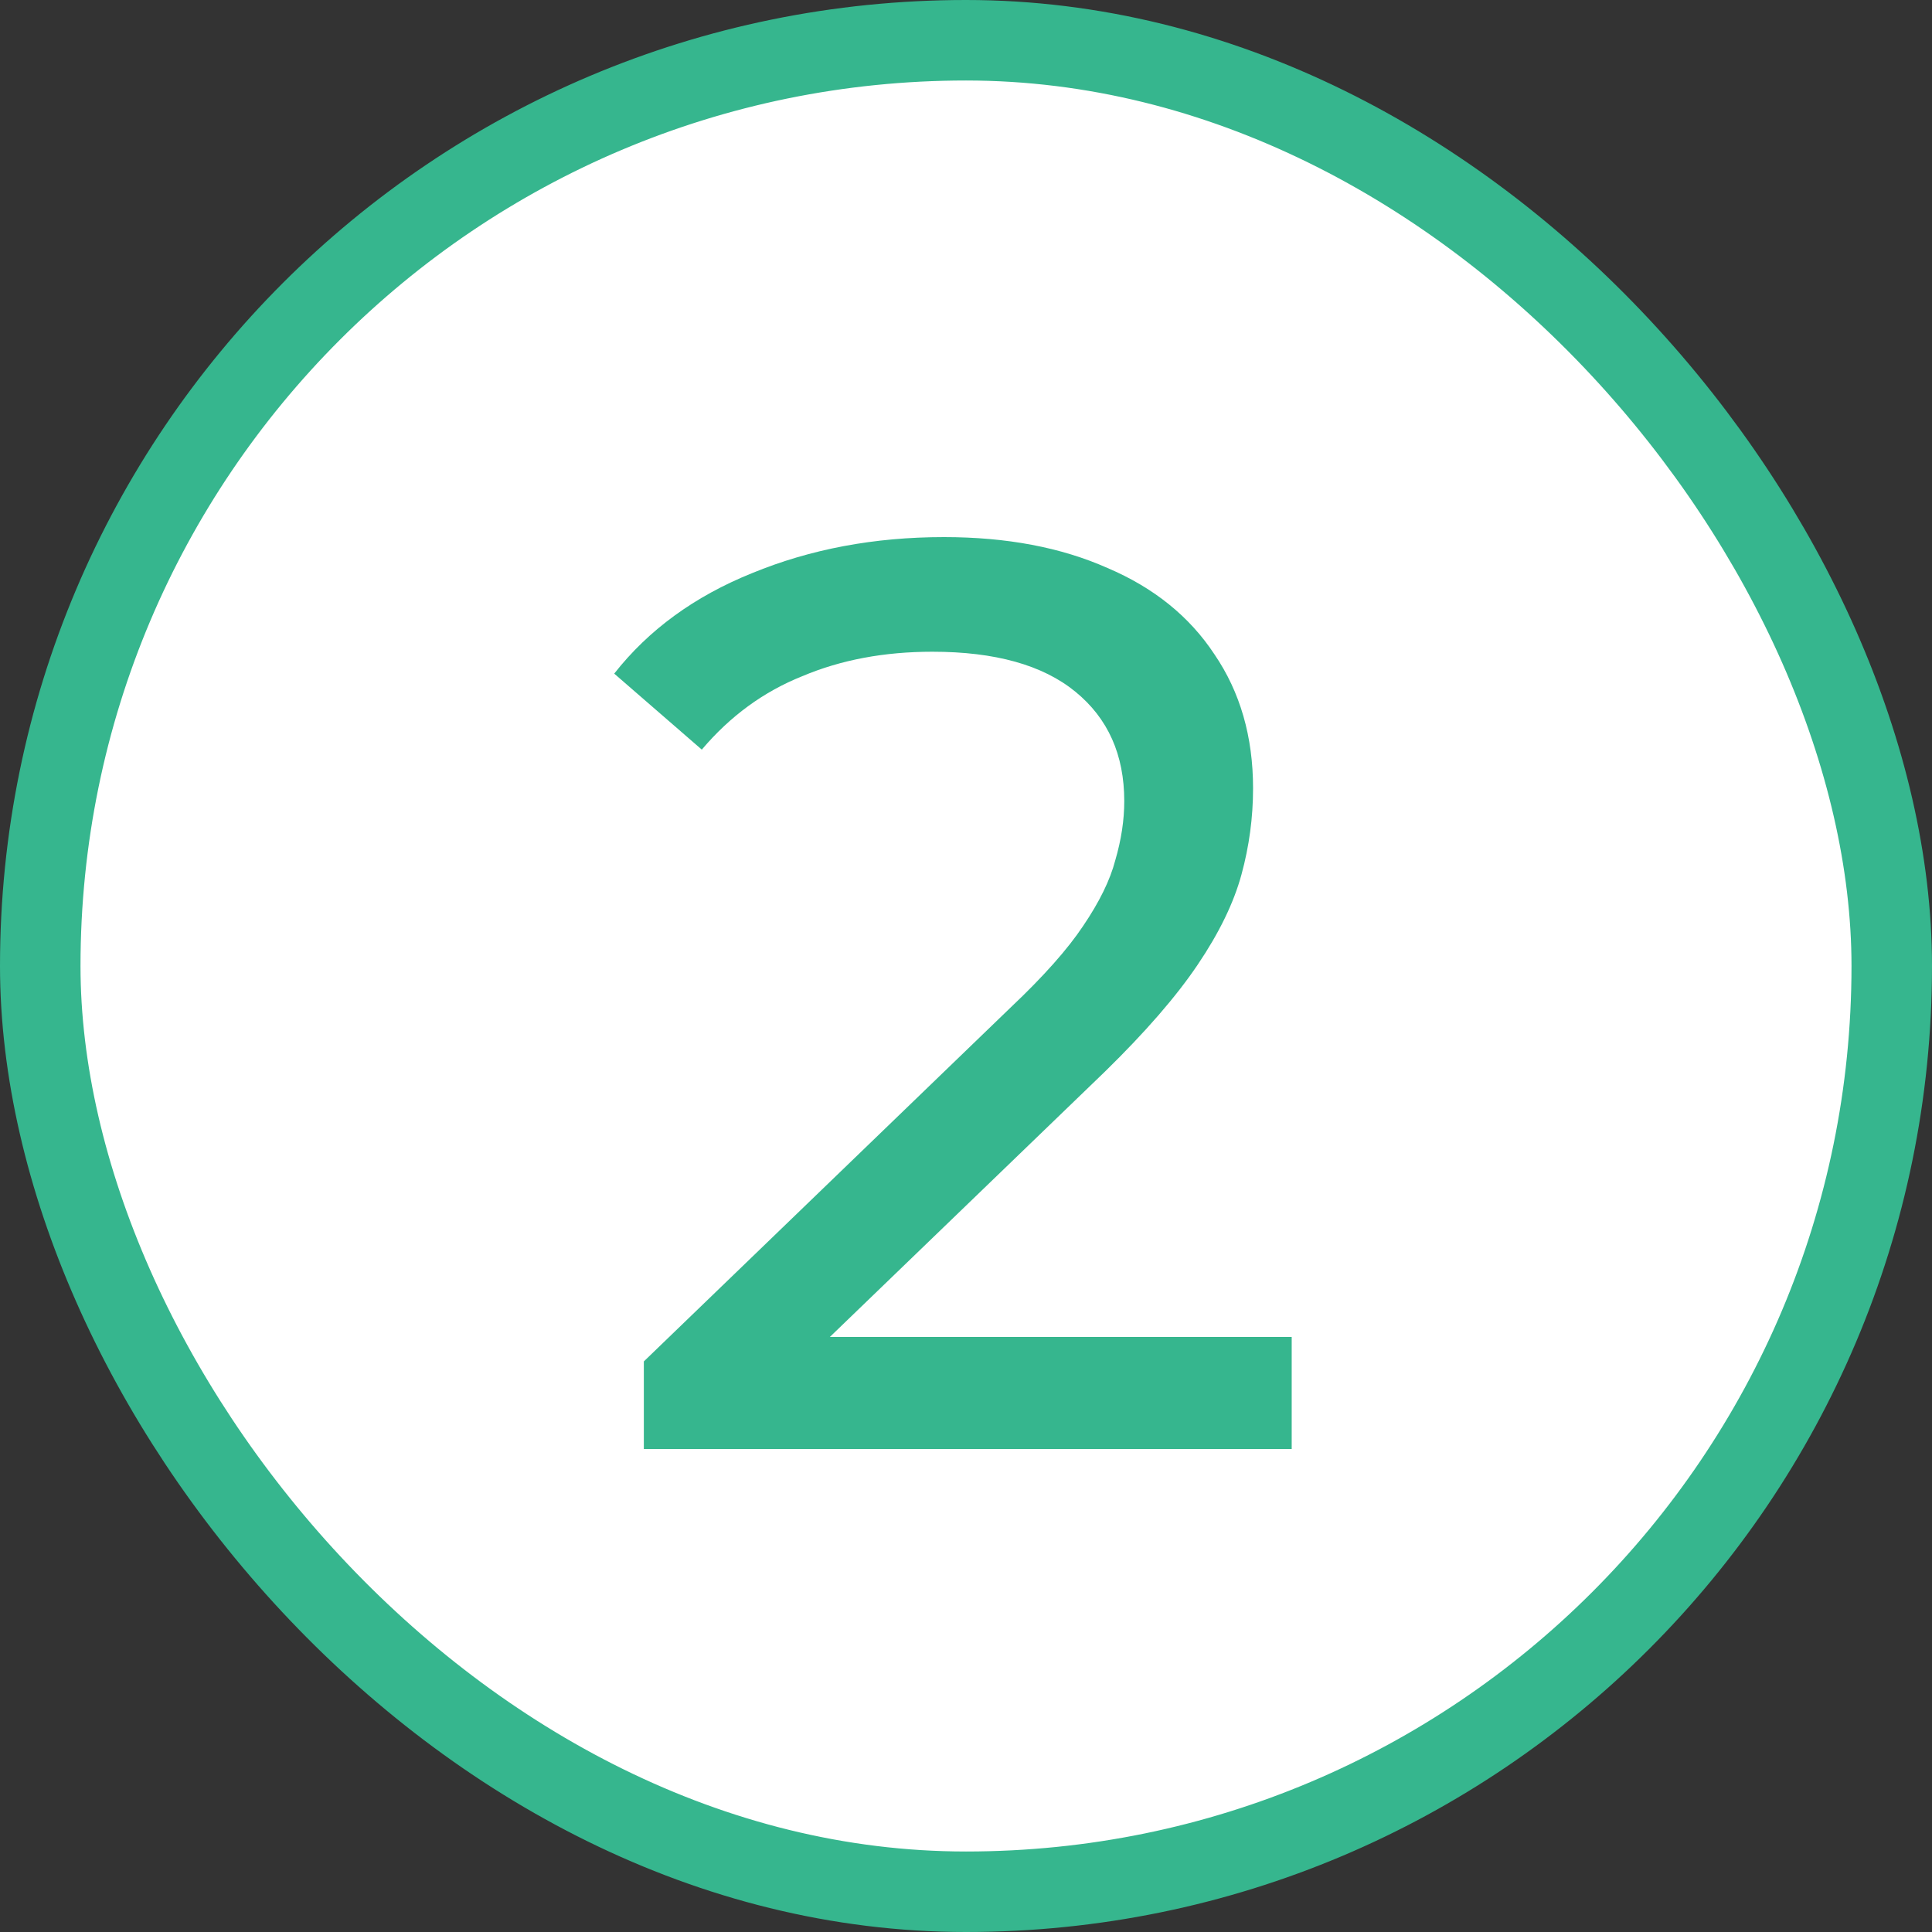 <svg width="24" height="24" viewBox="0 0 24 24" fill="none" xmlns="http://www.w3.org/2000/svg">
<rect x="0" y="0" width="24" height="24" fill="#333333" stroke="none"/>
<rect x="0.5" y="0.5" width="23" height="23" rx="11.5" fill="white"/>
<rect x="0.5" y="0.5" width="23" height="23" rx="11.5" stroke="#36B68E"/>
<path d="M7.998 18V16.912L12.558 12.512C12.964 12.128 13.262 11.792 13.454 11.504C13.657 11.205 13.79 10.933 13.854 10.688C13.929 10.432 13.966 10.187 13.966 9.952C13.966 9.376 13.764 8.923 13.358 8.592C12.953 8.261 12.361 8.096 11.582 8.096C10.985 8.096 10.446 8.197 9.966 8.4C9.486 8.592 9.07 8.896 8.718 9.312L7.63 8.368C8.057 7.824 8.628 7.408 9.342 7.12C10.068 6.821 10.862 6.672 11.726 6.672C12.505 6.672 13.182 6.8 13.758 7.056C14.334 7.301 14.777 7.659 15.086 8.128C15.406 8.597 15.566 9.152 15.566 9.792C15.566 10.155 15.518 10.512 15.422 10.864C15.326 11.216 15.145 11.589 14.878 11.984C14.612 12.379 14.228 12.821 13.726 13.312L9.662 17.232L9.278 16.608H16.046V18H7.998Z" fill="#36B68E"/>
</svg>

